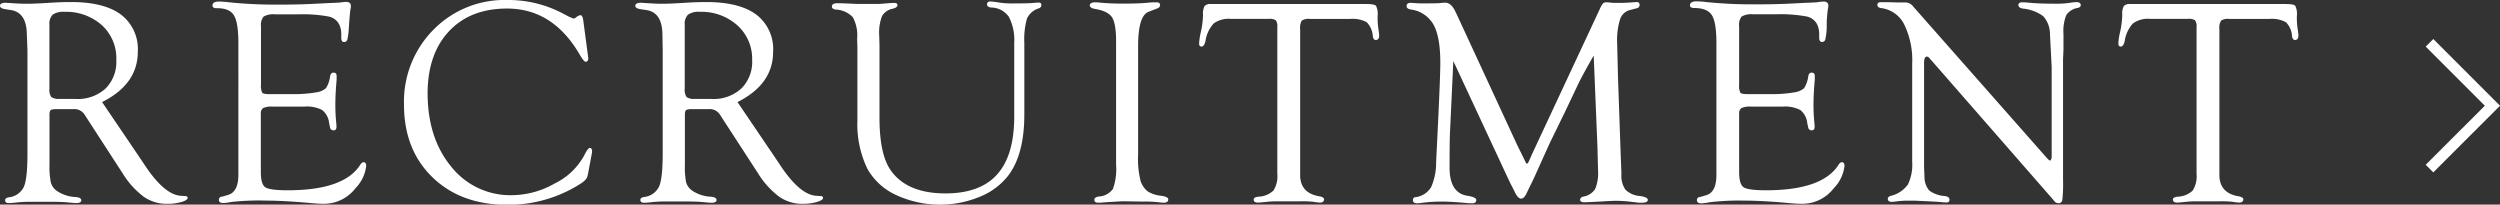 <svg xmlns="http://www.w3.org/2000/svg" viewBox="0 0 465.33 38.08"><rect x="0" y="0" width="465.33" height="38.08" fill="#333333" stroke="none"/><defs><style>.cls-1{fill:#fff;}.cls-2{fill:none;stroke:#fff;stroke-miterlimit:10;stroke-width:2px;}</style></defs><title>recruit</title><g id="レイヤー_2" data-name="レイヤー 2"><g id="contents"><path class="cls-1" d="M19,19l7.41,10.93.86,1.29q3.44,5,6.34,5.22l.86.05c.32,0,.47.15.46.38s-.42.52-1.2.74a9.79,9.79,0,0,1-2.65.33,7.44,7.44,0,0,1-4.34-1.33,15.83,15.83,0,0,1-3.91-4.34L16.17,22l-.38-.59a2.24,2.24,0,0,0-2.09-1.1H10.12l-.59.11q-.32.19-.32.86v8.41l0,1.08A14.4,14.4,0,0,0,9.47,34a2.91,2.91,0,0,0,1.09,1.52,6.85,6.85,0,0,0,3.57,1.16q1,.1,1,.6t-.89.52q-.38,0-1.58-.12t-3.41-.12l-2.58,0-1.4,0a21.92,21.92,0,0,0-2.2.13q-1,.11-1.45.11-.67,0-.67-.55,0-.39.67-.52a3.5,3.5,0,0,0,2.82-1.95q.67-1.55.67-6.09V9.36L5,6.56q0-4.2-2.93-4.68L.86,1.69Q0,1.53,0,1.06T.91.51L2.79.62Q3.76.7,5.18.7,6.42.7,9.4.51,11.55.38,13.19.38q6.18,0,9.32,2.33a8.06,8.06,0,0,1,3.14,6.92Q25.65,15.67,19,19Zm-7.89-.58h3a7.67,7.67,0,0,0,5.54-1.94,7,7,0,0,0,2-5.31A8.34,8.34,0,0,0,19,4.72,10,10,0,0,0,12,2.2a3.42,3.42,0,0,0-2.19.53,2.43,2.43,0,0,0-.61,1.9l0,.89V16.46a2.49,2.49,0,0,0,.34,1.6A2.42,2.42,0,0,0,11.12,18.4Z"/><path class="cls-1" d="M48.58,4.92V15.76a2.82,2.82,0,0,0,.23,1.5q.23.26,1.38.26h4.14a24.21,24.21,0,0,0,4.46-.32,3.58,3.58,0,0,0,1.88-.78,5.45,5.45,0,0,0,.78-2.26q.14-.67.69-.64t.52.72q0,.19,0,.59-.24,2.6-.24,4.74,0,1.63.16,3.24.05.54.05.78,0,.67-.52.67a.64.64,0,0,1-.69-.59l-.16-.75a3.53,3.53,0,0,0-1.29-2.44,6.15,6.15,0,0,0-3.27-.64H50.75a3.82,3.82,0,0,0-1.76.27,1.16,1.16,0,0,0-.44,1.08l0,.89V32q0,2.29.82,2.85t4.14.57q10.54,0,13.54-4.75.3-.46.61-.48.5,0,.5.7a7.1,7.1,0,0,1-2,4.15,7.38,7.38,0,0,1-6,2.89q-.78,0-2.09-.11-5.13-.48-8.49-.48A46.34,46.34,0,0,0,43,37.6a9.39,9.39,0,0,1-1.4.19q-.86,0-.86-.58t.7-.63l1-.3q1.93-.54,1.93-3.77l0-1.75V8q0-3.85-.85-5.18T40.33,1.53q-.78,0-.78-.5,0-.74,1.21-.74a16,16,0,0,1,1.8.13A84.81,84.81,0,0,0,51.8.86q3.28,0,5.8-.11L61.42.56Q63,.51,63.35.46A8,8,0,0,1,64.42.35q.89,0,.89.78a3,3,0,0,1-.08.62q-.08.38-.21,2.14l-.11,1.58a10.8,10.8,0,0,1-.27,1.94.61.61,0,0,1-.6.41q-.52,0-.52-.8v-.7a4.25,4.25,0,0,0-.32-1.64,2.83,2.83,0,0,0-2.06-1.61,26.68,26.68,0,0,0-5.71-.4H51.21a3.62,3.62,0,0,0-2.15.42A2.5,2.5,0,0,0,48.58,4.92Z"/><path class="cls-1" d="M108.57,3.84l.86,6.45.08.67-.08.27a.49.49,0,0,1-.4.27q-.32,0-1-1.12-5-8.78-13.63-8.79-6.85,0-10.81,4.21t-4,11.5q0,8.39,4.39,13.71a14,14,0,0,0,11.3,5.32,16.22,16.22,0,0,0,7.93-2.16A12.4,12.4,0,0,0,108.7,29q.7-1.43,1.07-1.46t.43.51l0,.3-.11.59-.62,3.29-.11.49q-.11.7-1.26,1.45a24.94,24.94,0,0,1-13.67,3.95q-8.65,0-13.94-5.13t-5.29-13.5A19,19,0,0,1,80.67,5.54,18.54,18.54,0,0,1,94.42,0a21.69,21.69,0,0,1,10.42,2.55l1.07.56.43.19.46.16a.8.8,0,0,0,.4-.21,1.91,1.91,0,0,1,.81-.43Q108.44,2.82,108.57,3.84Z"/><path class="cls-1" d="M137.27,19l7.41,10.93.86,1.29q3.44,5,6.34,5.22l.86.05c.32,0,.47.15.46.38s-.42.52-1.2.74a9.79,9.79,0,0,1-2.65.33A7.44,7.44,0,0,1,145,36.59a15.83,15.83,0,0,1-3.91-4.34L134.43,22l-.38-.59a2.24,2.24,0,0,0-2.09-1.1h-3.57l-.59.11q-.32.19-.32.86v8.41l0,1.08a14.4,14.4,0,0,0,.23,3.17,2.91,2.91,0,0,0,1.09,1.52,6.85,6.85,0,0,0,3.57,1.16q1,.1,1,.6t-.89.52q-.38,0-1.58-.12t-3.41-.12l-2.58,0-1.4,0a21.92,21.92,0,0,0-2.2.13q-1,.11-1.45.11-.67,0-.67-.55,0-.39.67-.52a3.5,3.5,0,0,0,2.82-1.95q.67-1.55.67-6.09V9.36l-.05-2.8q0-4.2-2.93-4.68l-1.26-.19q-.86-.16-.86-.63t.91-.55l1.88.11q1,.08,2.39.08,1.23,0,4.22-.19,2.15-.13,3.79-.13,6.18,0,9.32,2.33a8.06,8.06,0,0,1,3.14,6.92Q143.91,15.67,137.27,19Zm-7.89-.58h3A7.67,7.67,0,0,0,138,16.46a7,7,0,0,0,2-5.31,8.34,8.34,0,0,0-2.75-6.43,10,10,0,0,0-7-2.52,3.42,3.42,0,0,0-2.19.53,2.43,2.43,0,0,0-.61,1.9l0,.89V16.46a2.49,2.49,0,0,0,.34,1.6A2.42,2.42,0,0,0,129.38,18.4Z"/><path class="cls-1" d="M188.78,21.9V8a9.37,9.37,0,0,0-1-4.87,4.07,4.07,0,0,0-3.28-1.73q-.78-.08-.78-.58t.54-.55A15.62,15.62,0,0,1,186,.48a15.84,15.84,0,0,0,2.44.16q3,0,3.7-.08.94-.08,1.18-.08.51,0,.51.47t-.56.63a3.56,3.56,0,0,0-2.12,1.88A14.23,14.23,0,0,0,190.66,8V21.32q0,7.33-2.93,11.28a12.67,12.67,0,0,1-5.3,4,19.47,19.47,0,0,1-15.59-.28,11.75,11.75,0,0,1-5.34-4.81,18.94,18.94,0,0,1-1.91-9.1V8.75l-.05-1.53a7.12,7.12,0,0,0-.79-4,4.63,4.63,0,0,0-3.18-1.44q-.73-.1-.73-.55,0-.63,1-.63.67,0,1.85.05t1.8.08l2.07,0h2q.32,0,1.5-.11,1-.08,1.37-.08.62,0,.62.42t-.86.66A2.88,2.88,0,0,0,164.17,3a8.61,8.61,0,0,0-.52,3.61l.05,1.77V21.9q0,6.92,2.15,9.88Q168.88,36,176,36q6.4,0,9.57-3.5T188.78,21.9Z"/><path class="cls-1" d="M211.84,8.56V28.69a17.12,17.12,0,0,0,.46,5,4.17,4.17,0,0,0,1.33,1.94,5.78,5.78,0,0,0,2.48.81q1.34.18,1.34.66,0,.63-.83.63a7.39,7.39,0,0,1-1-.09,23.18,23.18,0,0,0-2.85-.12l-3.89-.06-3.17.19q-.78.08-1.29.08-.73,0-.73-.55c0-.31.28-.52.83-.6a3.49,3.49,0,0,0,2.63-1.41,10.84,10.84,0,0,0,.59-4.48v-23q0-3.33-.77-4.49t-3.26-1.56q-.83-.16-.86-.63t.78-.58l.48,0a45.08,45.08,0,0,0,5.21.24q2,0,3.41-.09l1.8-.15.67,0q.73,0,.73.5t-.7.71l-1.4.54Q211.84,2.88,211.84,8.56Z"/><path class="cls-1" d="M251.34,3.52H243.8a2.24,2.24,0,0,0-1.49.32A2.58,2.58,0,0,0,242,5.43V31.79l0,1q.13,3.15,3.52,3.74c.63.1.94.31.94.6s-.25.58-.75.58a10.49,10.49,0,0,1-1.32-.16,21.27,21.27,0,0,0-2.42-.08l-2,0-2.1,0a19.07,19.07,0,0,0-1.91.08q-1.53.16-1.8.16-.81,0-.81-.58,0-.42.89-.52a4.29,4.29,0,0,0,2.79-1.14,5,5,0,0,0,.72-3.13V5.72l0-.7a1.82,1.82,0,0,0-.28-1.24,2.06,2.06,0,0,0-1.3-.27h-7.12a4.69,4.69,0,0,0-3.16.87,6.22,6.22,0,0,0-1.52,3.29q-.24,1-.73,1T223.2,8a11.88,11.88,0,0,1,.32-2.06,16.15,16.15,0,0,0,.4-3.18,3.08,3.08,0,0,1,.28-1.62,1.43,1.43,0,0,1,1.2-.39h28.92q1.48,0,1.79.32a3.38,3.38,0,0,1,.31,1.9,14,14,0,0,0,.13,2.3c.09.61.14,1,.16,1.31q0,.8-.56.86t-.64-.83a3.94,3.94,0,0,0-1.13-2.48A5.51,5.51,0,0,0,251.34,3.52Z"/><path class="cls-1" d="M296.64,10.34q-2.29,4-3,5.55L291.21,21l-2.75,5.63-2.26,5q-.83,1.88-1.45,3.08l-.48,1q-.53,1.26-1.14,1.26t-1.22-1.31q-.11-.24-.75-1.48l-.54-1.13L270.51,11.36l-.62,13.29q-.08,1.64-.08,6.55,0,4.73,3.33,5.24,1.64.26,1.64.79c0,.4-.26.61-.78.61a8.87,8.87,0,0,1-1-.05q-3-.27-4.63-.27a28.12,28.12,0,0,0-3.75.24,6,6,0,0,1-.83.08q-.8,0-.8-.58t.64-.58a4,4,0,0,0,2.74-1.83,11.26,11.26,0,0,0,.94-4.68l.38-7.79q.4-8.47.4-10.7,0-4.78-1.26-7.08a5.66,5.66,0,0,0-4.22-2.83q-.81-.13-.8-.66t.67-.58q.24,0,.89.05a17.75,17.75,0,0,0,1.82.05q2.2,0,2.79-.05a8.05,8.05,0,0,1,1-.08q1.15,0,1.93,1.69l.3.62L282.4,27l1.37,2.77q.29.7.43.7c.11,0,.24-.17.4-.51l.32-.73.24-.54,12.61-27a4.58,4.58,0,0,1,.6-1.06,1,1,0,0,1,.71-.2q.21,0,1.18.11c.23,0,.53,0,.89,0q1.69,0,2.71-.11l.78-.05q.54,0,.54.53a.61.61,0,0,1-.54.63l-1.15.3a2.63,2.63,0,0,0-1.92,1.68A12.89,12.89,0,0,0,301,7.91l.16,6.48.51,14.6.13,3.39a4.54,4.54,0,0,0,.75,2.93,4.34,4.34,0,0,0,2.74,1.18q1.42.21,1.42.71t-1,.53l-.67,0L303,37.49a22.18,22.18,0,0,0-2.25-.11q-.83,0-2.63.12-2.79.15-3.22.15-.78,0-.78-.47t.67-.6a3.24,3.24,0,0,0,2.12-1.4,7.56,7.56,0,0,0,.54-3.39l-.11-4.38Z"/><path class="cls-1" d="M323.71,4.92V15.76a2.82,2.82,0,0,0,.23,1.5c.15.17.61.26,1.38.26h4.14a24.21,24.21,0,0,0,4.46-.32,3.58,3.58,0,0,0,1.88-.78,5.45,5.45,0,0,0,.78-2.26q.14-.67.69-.64t.52.72q0,.19,0,.59-.24,2.6-.24,4.74,0,1.63.16,3.24.05.54.05.78,0,.67-.52.67a.64.64,0,0,1-.69-.59l-.16-.75a3.53,3.53,0,0,0-1.29-2.44,6.15,6.15,0,0,0-3.27-.64h-5.92a3.82,3.82,0,0,0-1.76.27,1.16,1.16,0,0,0-.44,1.08l0,.89V32q0,2.29.82,2.85t4.14.57q10.54,0,13.54-4.75.3-.46.61-.48.5,0,.5.7a7.1,7.1,0,0,1-2,4.15,7.39,7.39,0,0,1-6,2.89q-.78,0-2.09-.11-5.13-.48-8.49-.48a46.34,46.34,0,0,0-6.63.32,9.38,9.38,0,0,1-1.4.19q-.86,0-.86-.58t.7-.63l1-.3q1.93-.54,1.93-3.77l0-1.75V8q0-3.85-.85-5.18t-3.29-1.33q-.78,0-.78-.5,0-.74,1.21-.74a16,16,0,0,1,1.8.13,84.82,84.82,0,0,0,9.24.43q3.28,0,5.8-.11l3.81-.19q1.58-.05,1.93-.11a8,8,0,0,1,1.07-.11q.89,0,.89.78a3,3,0,0,1-.08.62q-.08.38-.21,2.14L340,5.46a10.78,10.78,0,0,1-.27,1.94.61.61,0,0,1-.6.41q-.52,0-.52-.8v-.7a4.24,4.24,0,0,0-.32-1.64,2.83,2.83,0,0,0-2.06-1.61,26.69,26.69,0,0,0-5.71-.4h-4.21a3.62,3.62,0,0,0-2.14.42A2.5,2.5,0,0,0,323.71,4.92Z"/><path class="cls-1" d="M384,11v22.5a27.69,27.69,0,0,1-.13,3.69.68.68,0,0,1-.75.63.93.93,0,0,1-.62-.24l-.59-.7L359.29,11l-.27-.3a.51.51,0,0,0-.38-.16q-.51,0-.51,1.21V30l0,1.13.08,1.91a3.85,3.85,0,0,0,.91,2.45,5.62,5.62,0,0,0,2.85,1q.89.11.89.68c0,.35-.19.52-.56.52a6.62,6.62,0,0,1-.8-.05q-.3-.05-2.34-.16l-2.74-.13-1.29,0a15.5,15.5,0,0,0-2,.12,8.42,8.42,0,0,1-1,.1q-.7,0-.75-.5t.75-.66a5.49,5.49,0,0,0,3-2.08,8.44,8.44,0,0,0,.79-4.21V11.88a15.23,15.23,0,0,0-1.48-7.32,5.56,5.56,0,0,0-4.27-3.05q-.73-.1-.73-.6c0-.33.2-.5.59-.5l.43,0,1.1,0,1.8.05.43,0,1,0a1.84,1.84,0,0,1,1.34.78l24.71,28q.59.67.75.64t.29-.51V16.06l0-3.63-.32-6.18A5,5,0,0,0,380.3,3a7.78,7.78,0,0,0-3.83-1.41c-.52-.09-.78-.31-.78-.66s.26-.5.78-.5q.35,0,1.13.07,1.85.19,5,.19a17.39,17.39,0,0,0,2.66-.16A7.76,7.76,0,0,1,386.55.4q.7,0,.75.56,0,.35-.54.51a3.18,3.18,0,0,0-2.16,1.34,8,8,0,0,0-.52,3.52v2.9Z"/><path class="cls-1" d="M422.45,3.52H414.9a2.24,2.24,0,0,0-1.49.32,2.58,2.58,0,0,0-.31,1.59V31.79l0,1q.13,3.15,3.52,3.74c.63.1.94.31.94.6s-.25.58-.75.58a10.49,10.49,0,0,1-1.32-.16,21.27,21.27,0,0,0-2.42-.08l-2,0-2.1,0a19.07,19.07,0,0,0-1.91.08q-1.53.16-1.8.16-.81,0-.81-.58,0-.42.89-.52a4.29,4.29,0,0,0,2.79-1.14,5,5,0,0,0,.72-3.13V5.72l0-.7a1.82,1.82,0,0,0-.28-1.24,2.06,2.06,0,0,0-1.3-.27h-7.12a4.69,4.69,0,0,0-3.16.87,6.22,6.22,0,0,0-1.52,3.29q-.24,1-.73,1T394.3,8a11.88,11.88,0,0,1,.32-2.06,16.15,16.15,0,0,0,.4-3.18,3.08,3.08,0,0,1,.28-1.62,1.43,1.43,0,0,1,1.2-.39h28.92q1.48,0,1.79.32a3.38,3.38,0,0,1,.31,1.9,14,14,0,0,0,.13,2.3c.09.61.14,1,.16,1.31q0,.8-.56.86t-.64-.83a3.94,3.94,0,0,0-1.13-2.48A5.51,5.51,0,0,0,422.45,3.52Z"/><polyline class="cls-2" points="452.21 31.38 463.92 19.68 452.21 7.97"/></g></g></svg>